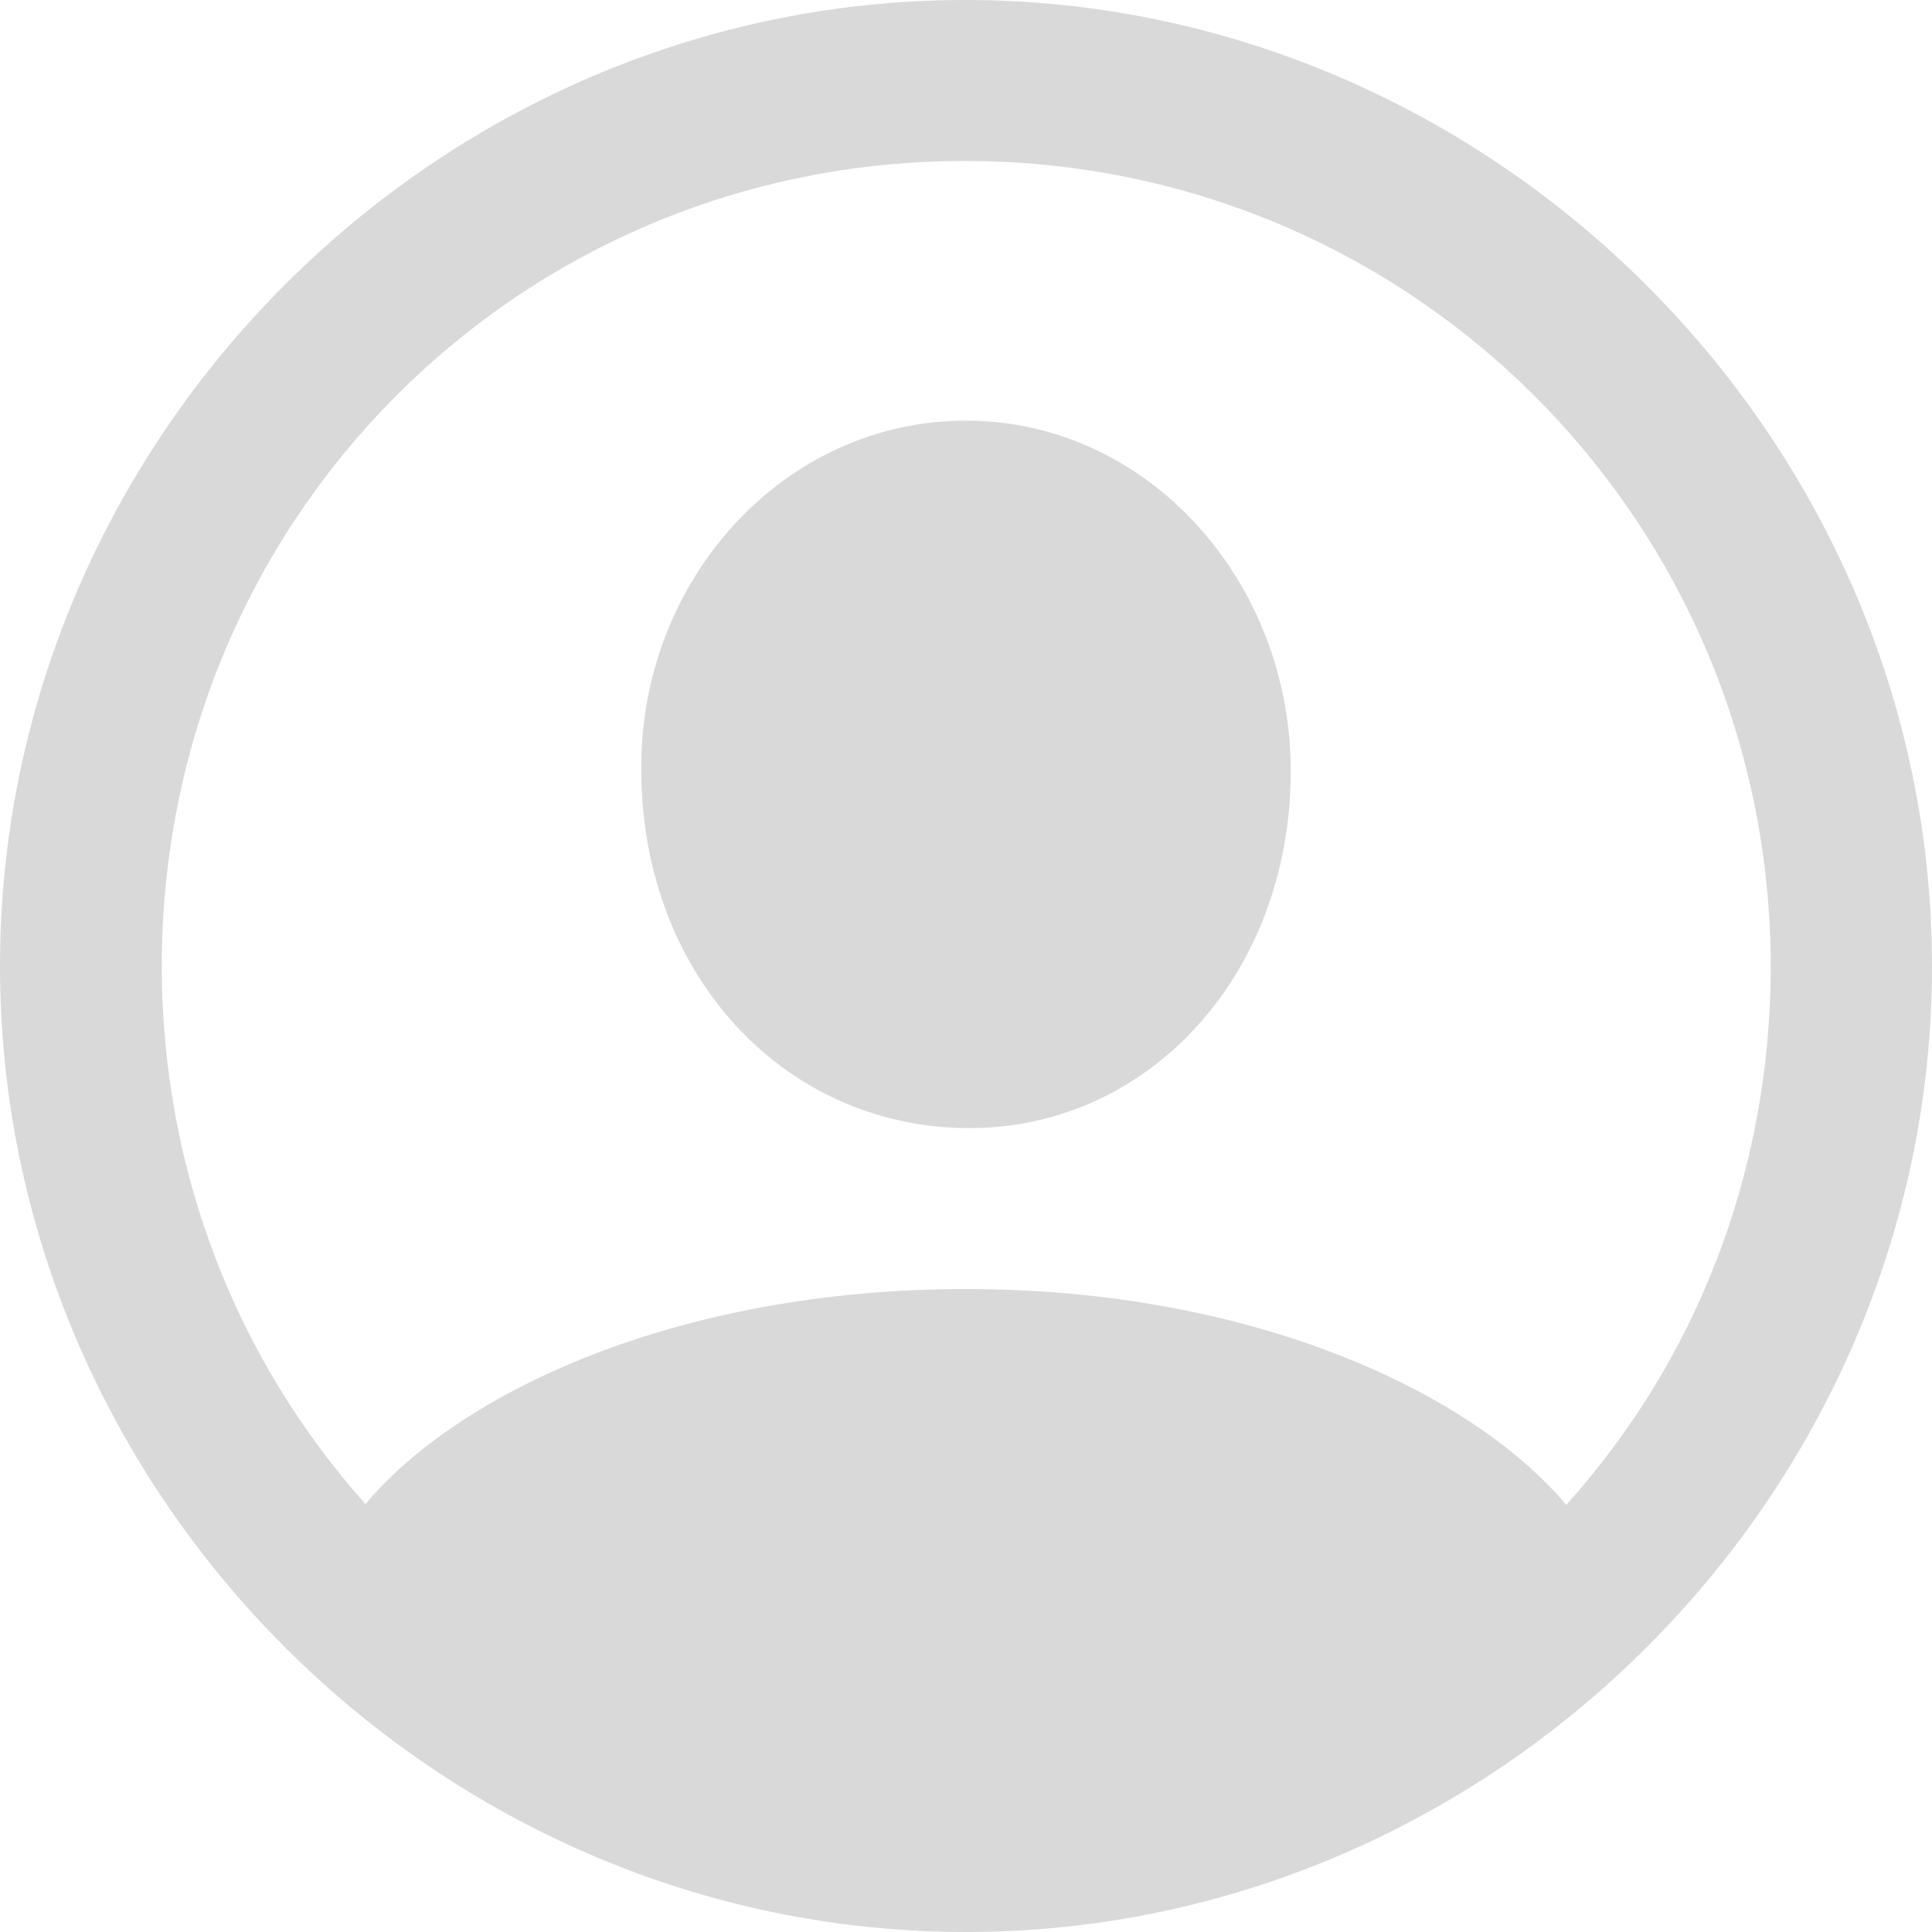 <?xml version="1.0" encoding="utf-8"?>
<!-- Generator: Adobe Illustrator 27.6.1, SVG Export Plug-In . SVG Version: 6.00 Build 0)  -->
<svg version="1.1" id="Layer_1" xmlns="http://www.w3.org/2000/svg" xmlns:xlink="http://www.w3.org/1999/xlink" x="0px" y="0px"
	 viewBox="0 0 683 683" style="enable-background:new 0 0 683 683;" xml:space="preserve">
<style type="text/css">
	.st0{fill:#D9D9D9;}
</style>
<path class="st0" d="M341.5,683C528,683,683,528.3,683,341.5C683,155,527.7,0,341.2,0C154.4,0,0,155,0,341.5
	C0,528.3,154.7,683,341.5,683z M341.5,455.7c-100.8,0-178.5,35.8-212.3,76c-44.9-50.2-72-116.9-72-190.2
	c0-157.7,125.9-284.6,283.9-284.6c157.7,0,284.6,126.9,284.9,284.6c0,73.7-27.1,140.3-72.3,190.5C520,491.9,442.3,455.7,341.5,455.7
	z M341.5,398.8c64.3,0.7,114.8-54.2,114.8-126.2c0-67.6-50.9-123.9-114.8-123.9c-64.3,0-115.5,56.2-114.8,123.9
	C227,344.5,276.9,398.1,341.5,398.8z"/>
</svg>
